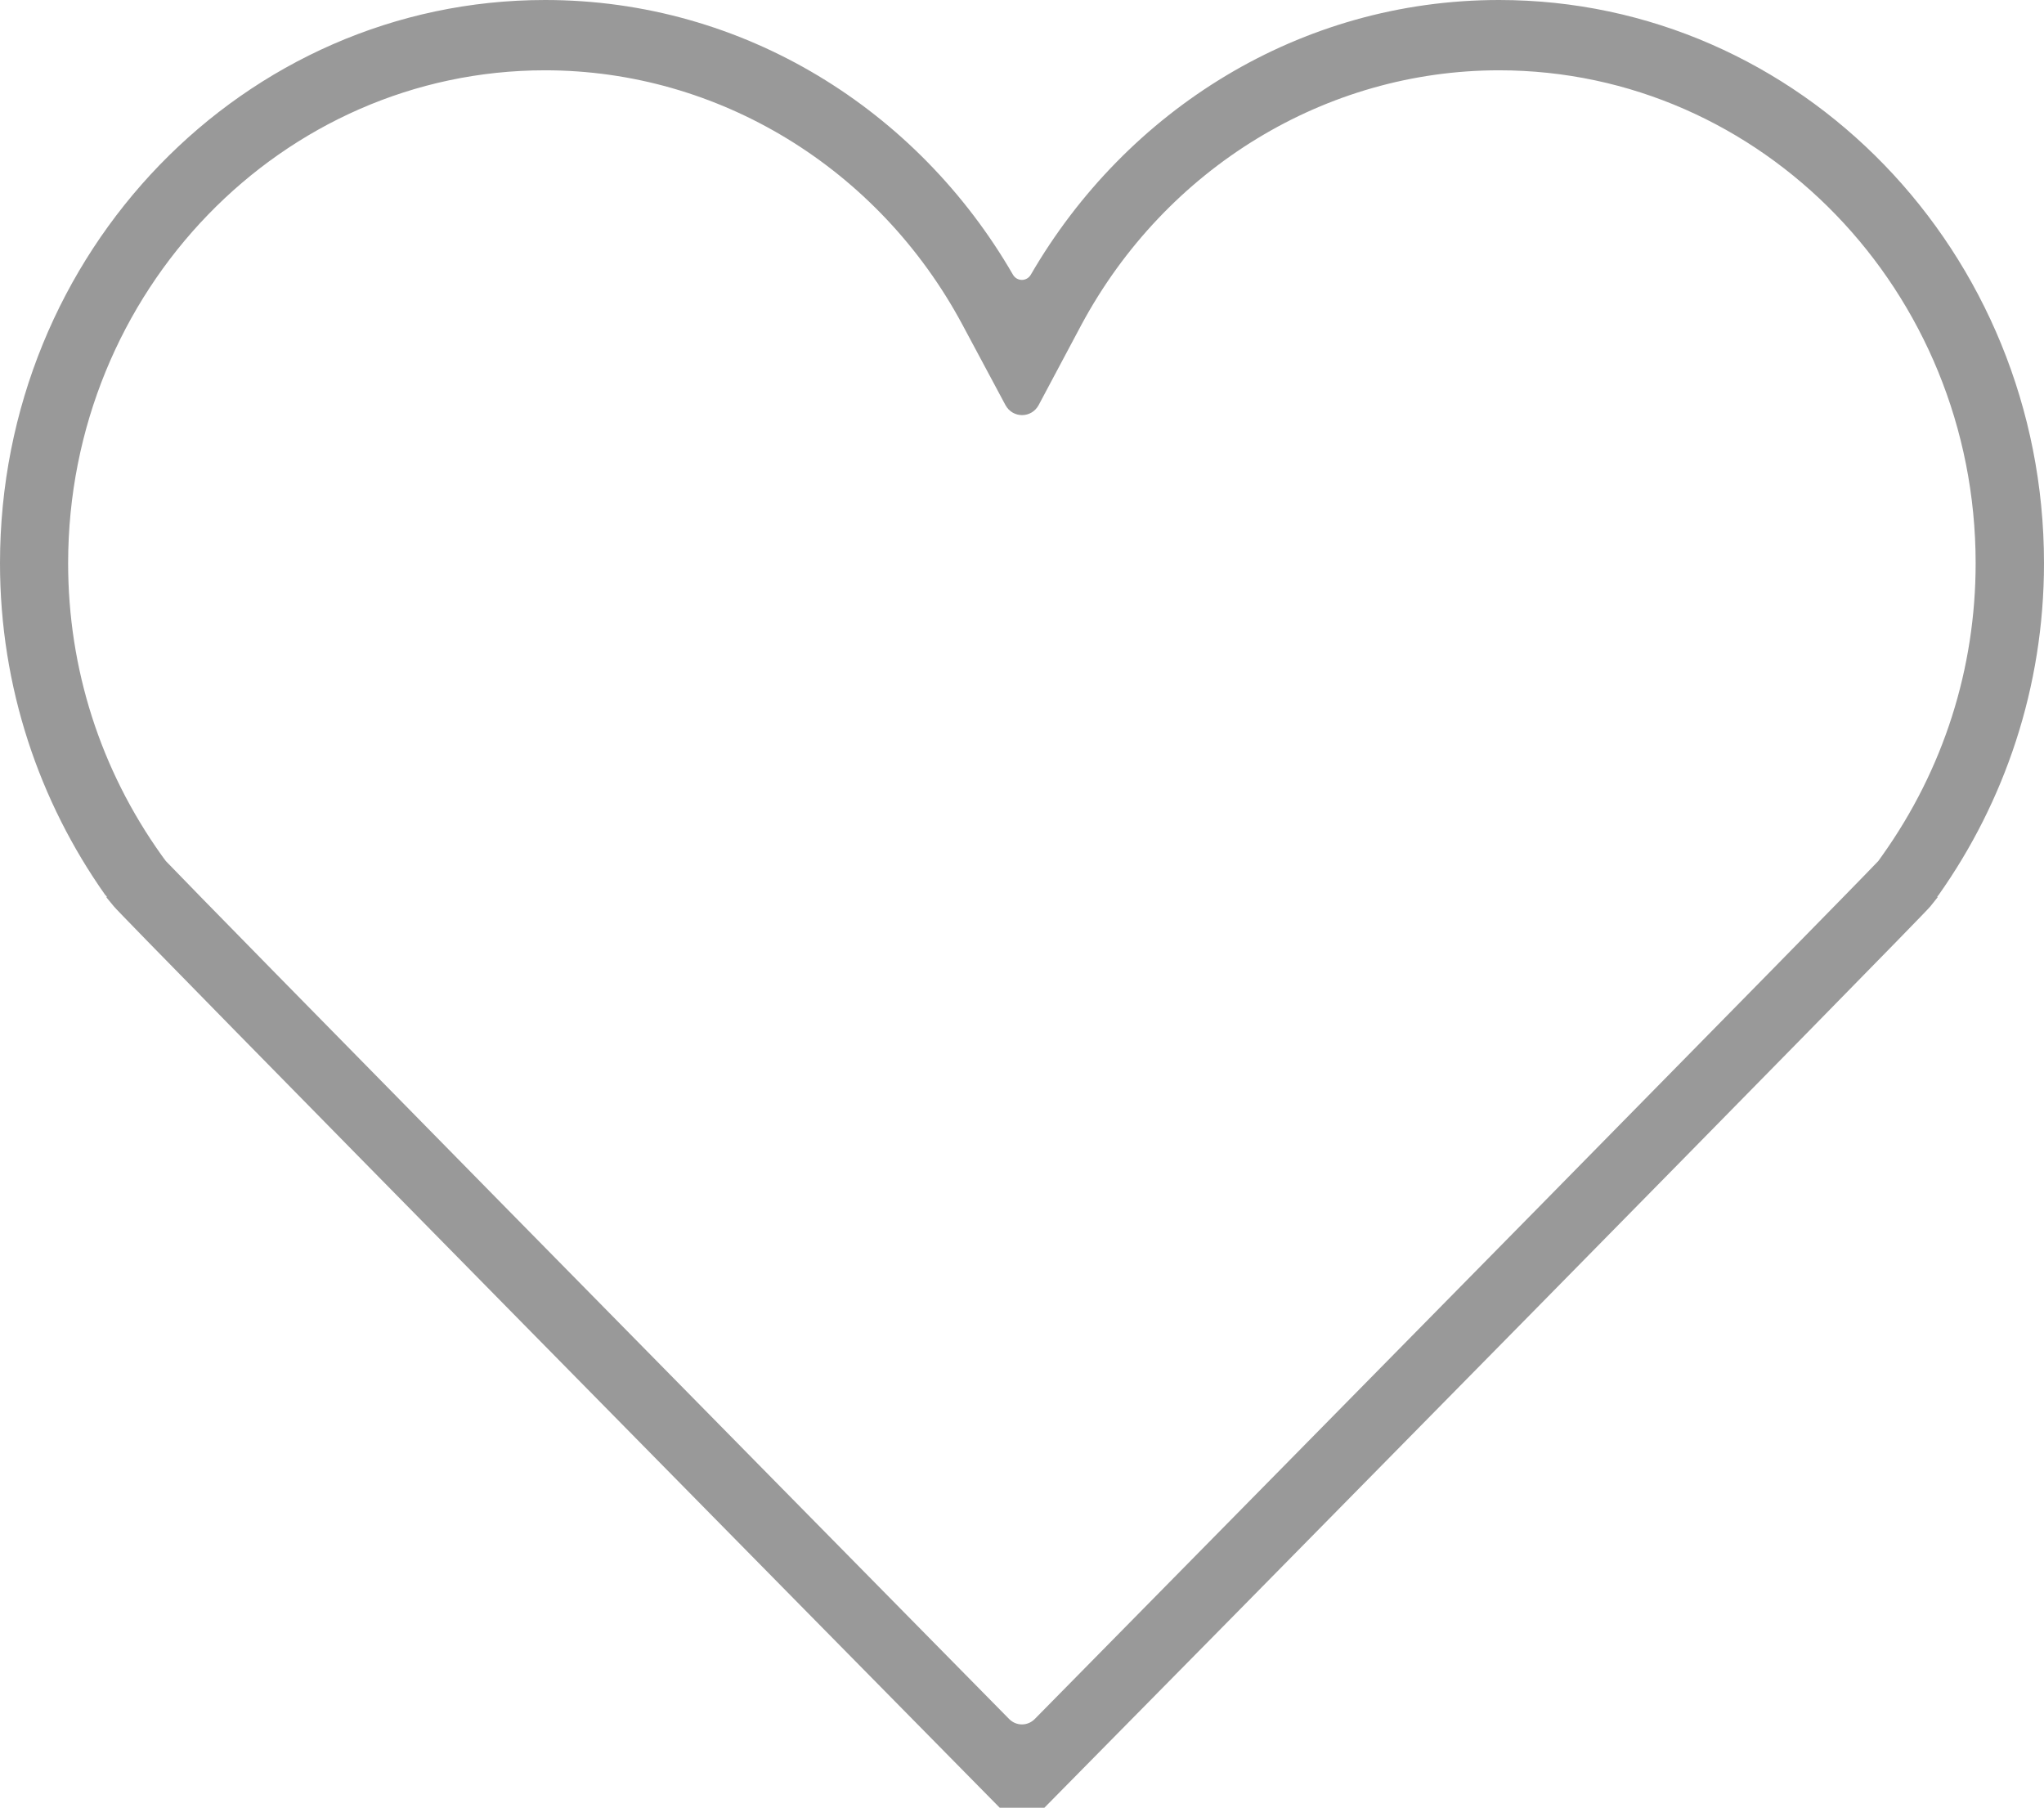 <?xml version="1.0" encoding="utf-8"?>
<!-- Generator: Adobe Illustrator 14.0.0, SVG Export Plug-In . SVG Version: 6.00 Build 43363)  -->
<!DOCTYPE svg PUBLIC "-//W3C//DTD SVG 1.1//EN" "http://www.w3.org/Graphics/SVG/1.1/DTD/svg11.dtd">
<svg version="1.1" id="Layer_1" xmlns="http://www.w3.org/2000/svg" xmlns:xlink="http://www.w3.org/1999/xlink" x="0px" y="0px"
	 width="18px" height="15.917px" viewBox="0 0 18 15.917" enable-background="new 0 0 18 15.917" xml:space="preserve">
<path fill="#999999" d="M18,4.959C18,2.221,15.852,0,13.201,0c-1.754,0-3.283,0.97-4.123,2.418c-0.036,0.062-0.122,0.062-0.158,0
	C8.083,0.97,6.552,0,4.8,0C2.148,0,0,2.221,0,4.959c0,1.094,0.347,2.1,0.926,2.92c0.006,0.006,0.02,0.019,0.013,0.019
	c-0.001,0-0.002,0.002-0.001,0.004l0.065,0.079c0.059,0.08,6.58,6.697,7.801,7.936c0.108,0.11,0.282,0.11,0.393,0
	c1.225-1.24,7.742-7.855,7.802-7.936l0.063-0.079c0.003-0.002,0-0.004,0-0.004c-0.007,0,0.007-0.013,0.011-0.019
	C17.652,7.06,18,6.053,18,4.959 M16.576,7.532l-0.035,0.049c-0.352,0.371-5.056,5.146-7.429,7.555c-0.063,0.063-0.162,0.063-0.225,0
	C6.513,12.727,1.813,7.952,1.46,7.581L1.424,7.532C0.884,6.776,0.6,5.888,0.6,4.959c0-2.395,1.884-4.34,4.2-4.34
	c1.525,0,2.935,0.858,3.676,2.241l0.379,0.708c0.064,0.116,0.227,0.116,0.291,0L9.523,2.86c0.743-1.382,2.152-2.241,3.678-2.241
	c2.316,0,4.197,1.948,4.197,4.34C17.398,5.888,17.114,6.776,16.576,7.532"/>
</svg>
